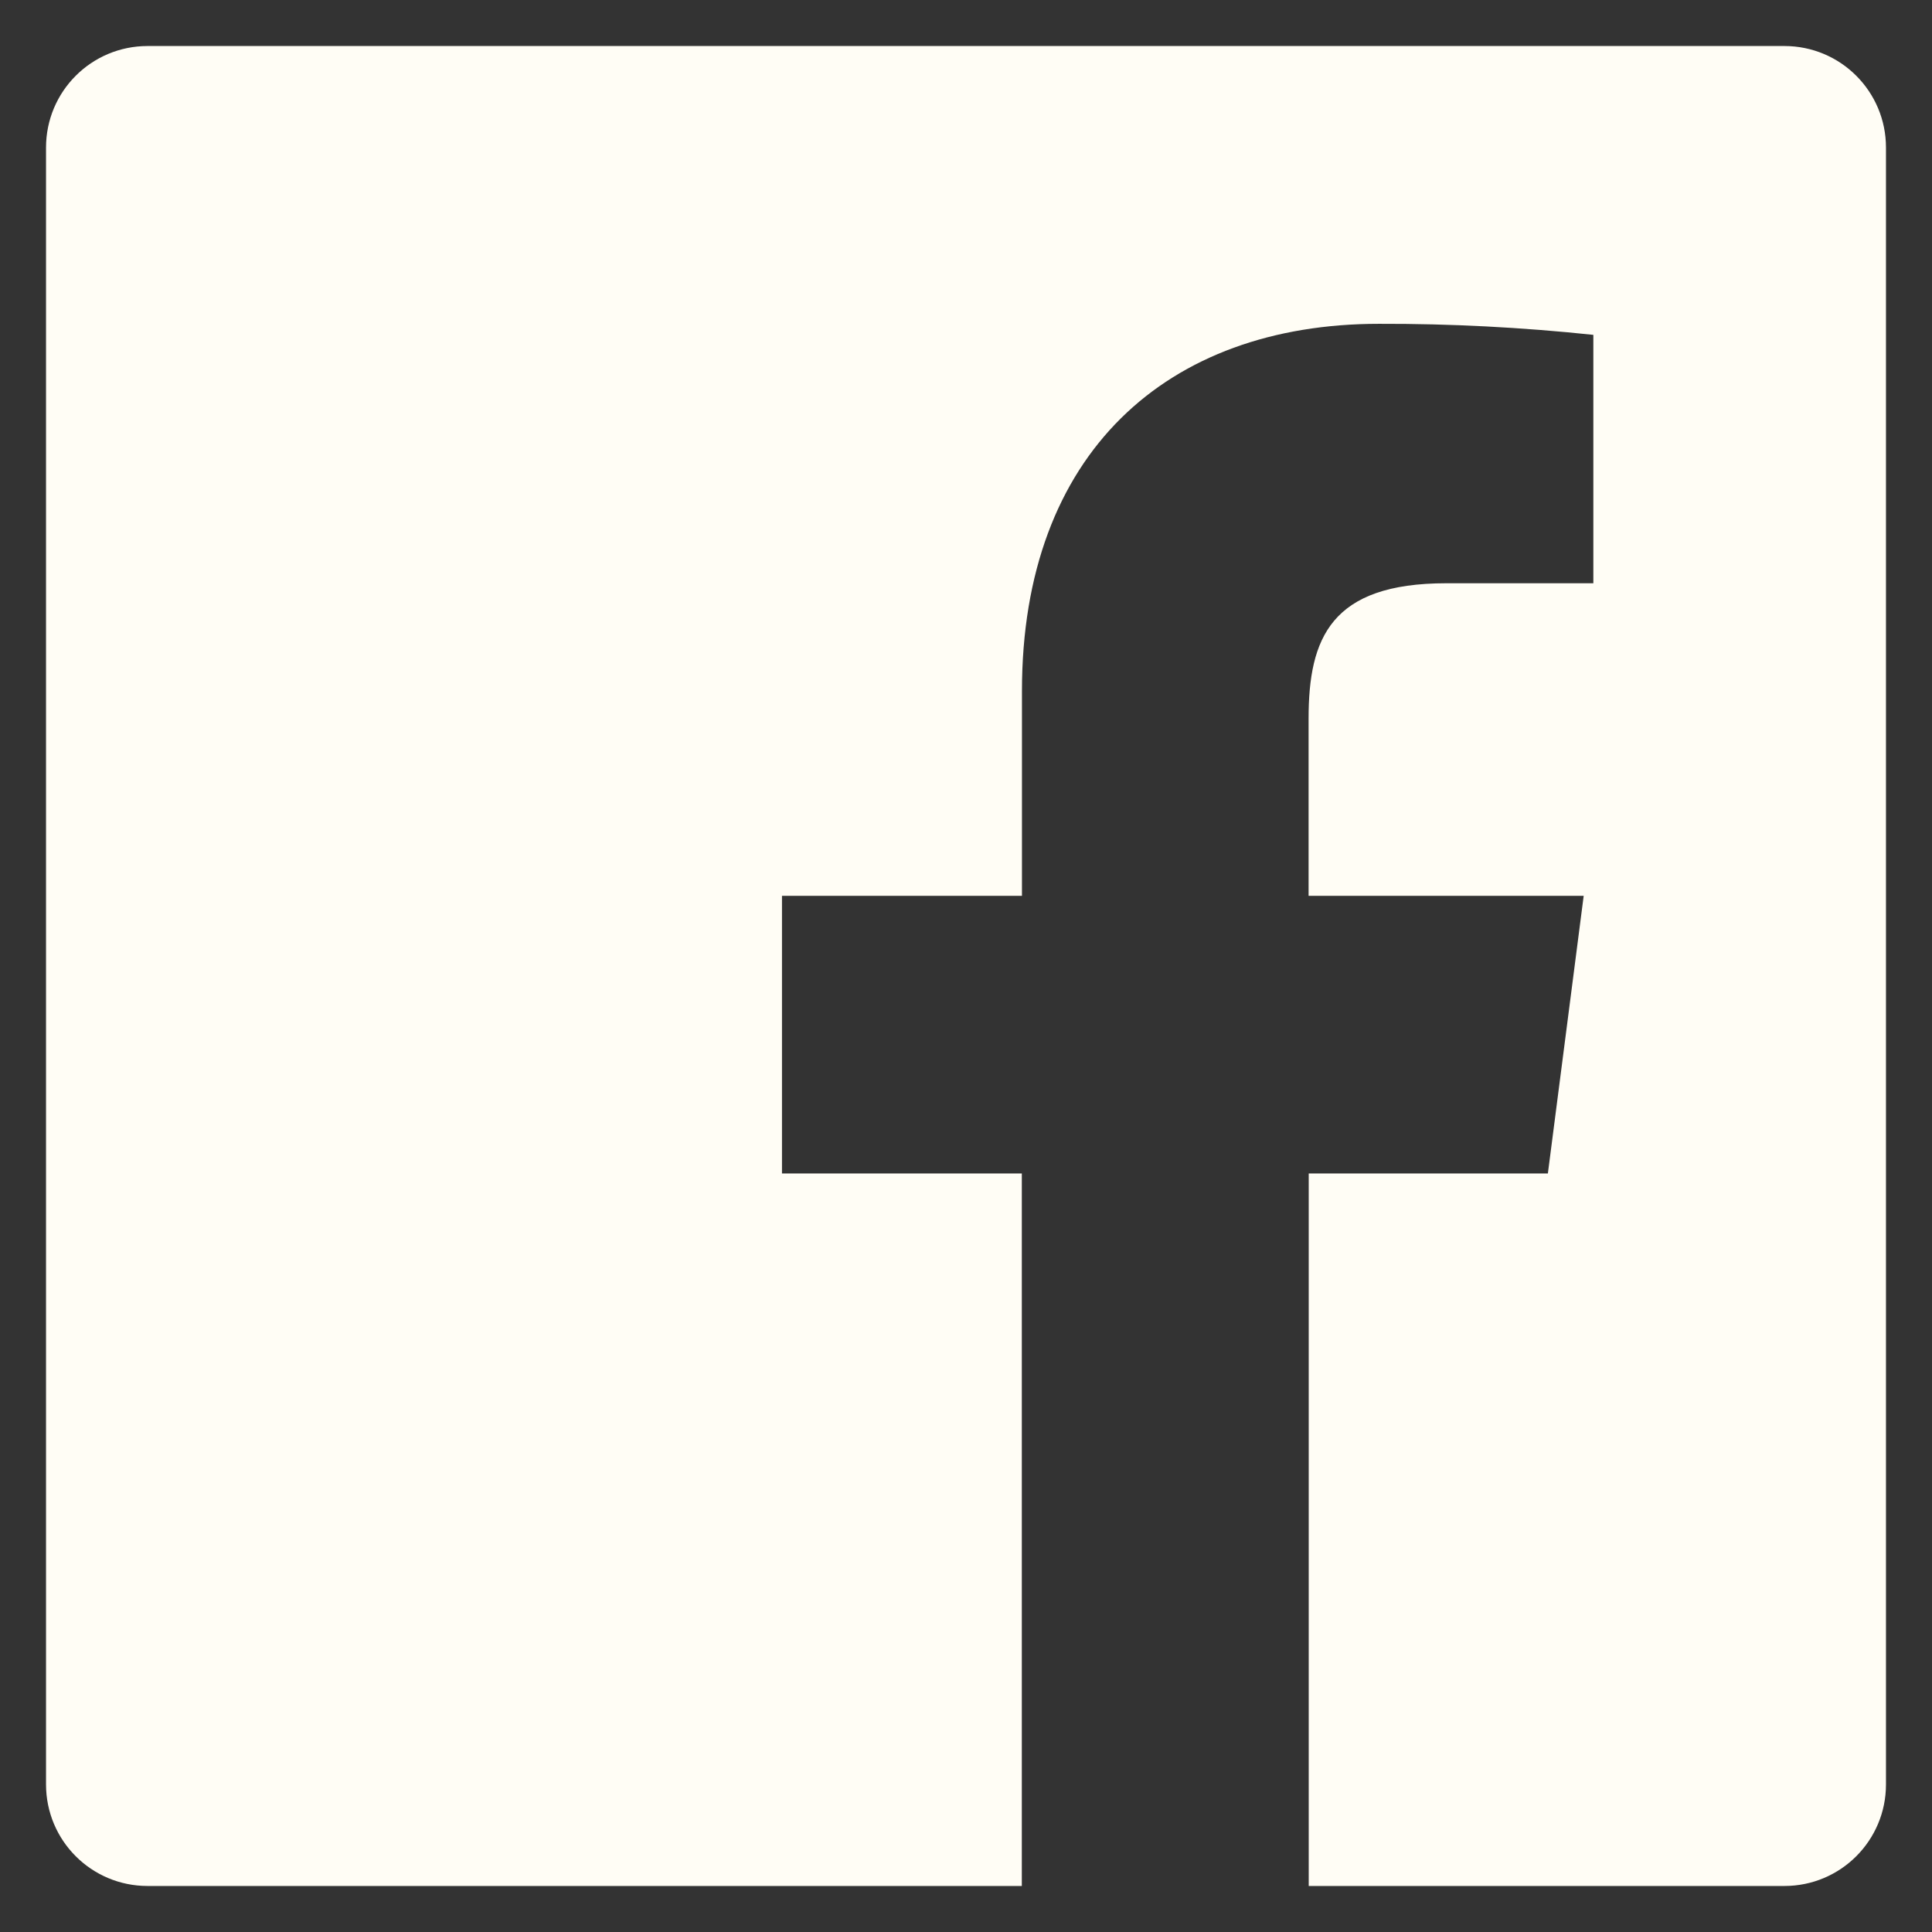 <svg width="28" height="28" viewBox="0 0 28 28" fill="none" xmlns="http://www.w3.org/2000/svg">
<rect x="0" y="0" width="28" height="28" fill="#333333" stroke="none"/>
<path fill-rule="evenodd" clip-rule="evenodd" d="M18.967 27.333V17.007H22.433L22.952 12.983H18.965V10.413C18.965 9.248 19.289 8.453 20.961 8.453H23.092V4.853C22.06 4.744 21.023 4.69 19.985 4.693C16.913 4.693 14.811 6.569 14.811 10.013V12.983H11.333V17.007H14.809V27.333H2.139C1.325 27.333 0.667 26.675 0.667 25.861V2.139C0.667 1.325 1.325 0.667 2.139 0.667H25.861C26.675 0.667 27.333 1.325 27.333 2.139V25.861C27.333 26.675 26.675 27.333 25.861 27.333H18.967Z" fill="#FFFDF5"/>
</svg>
